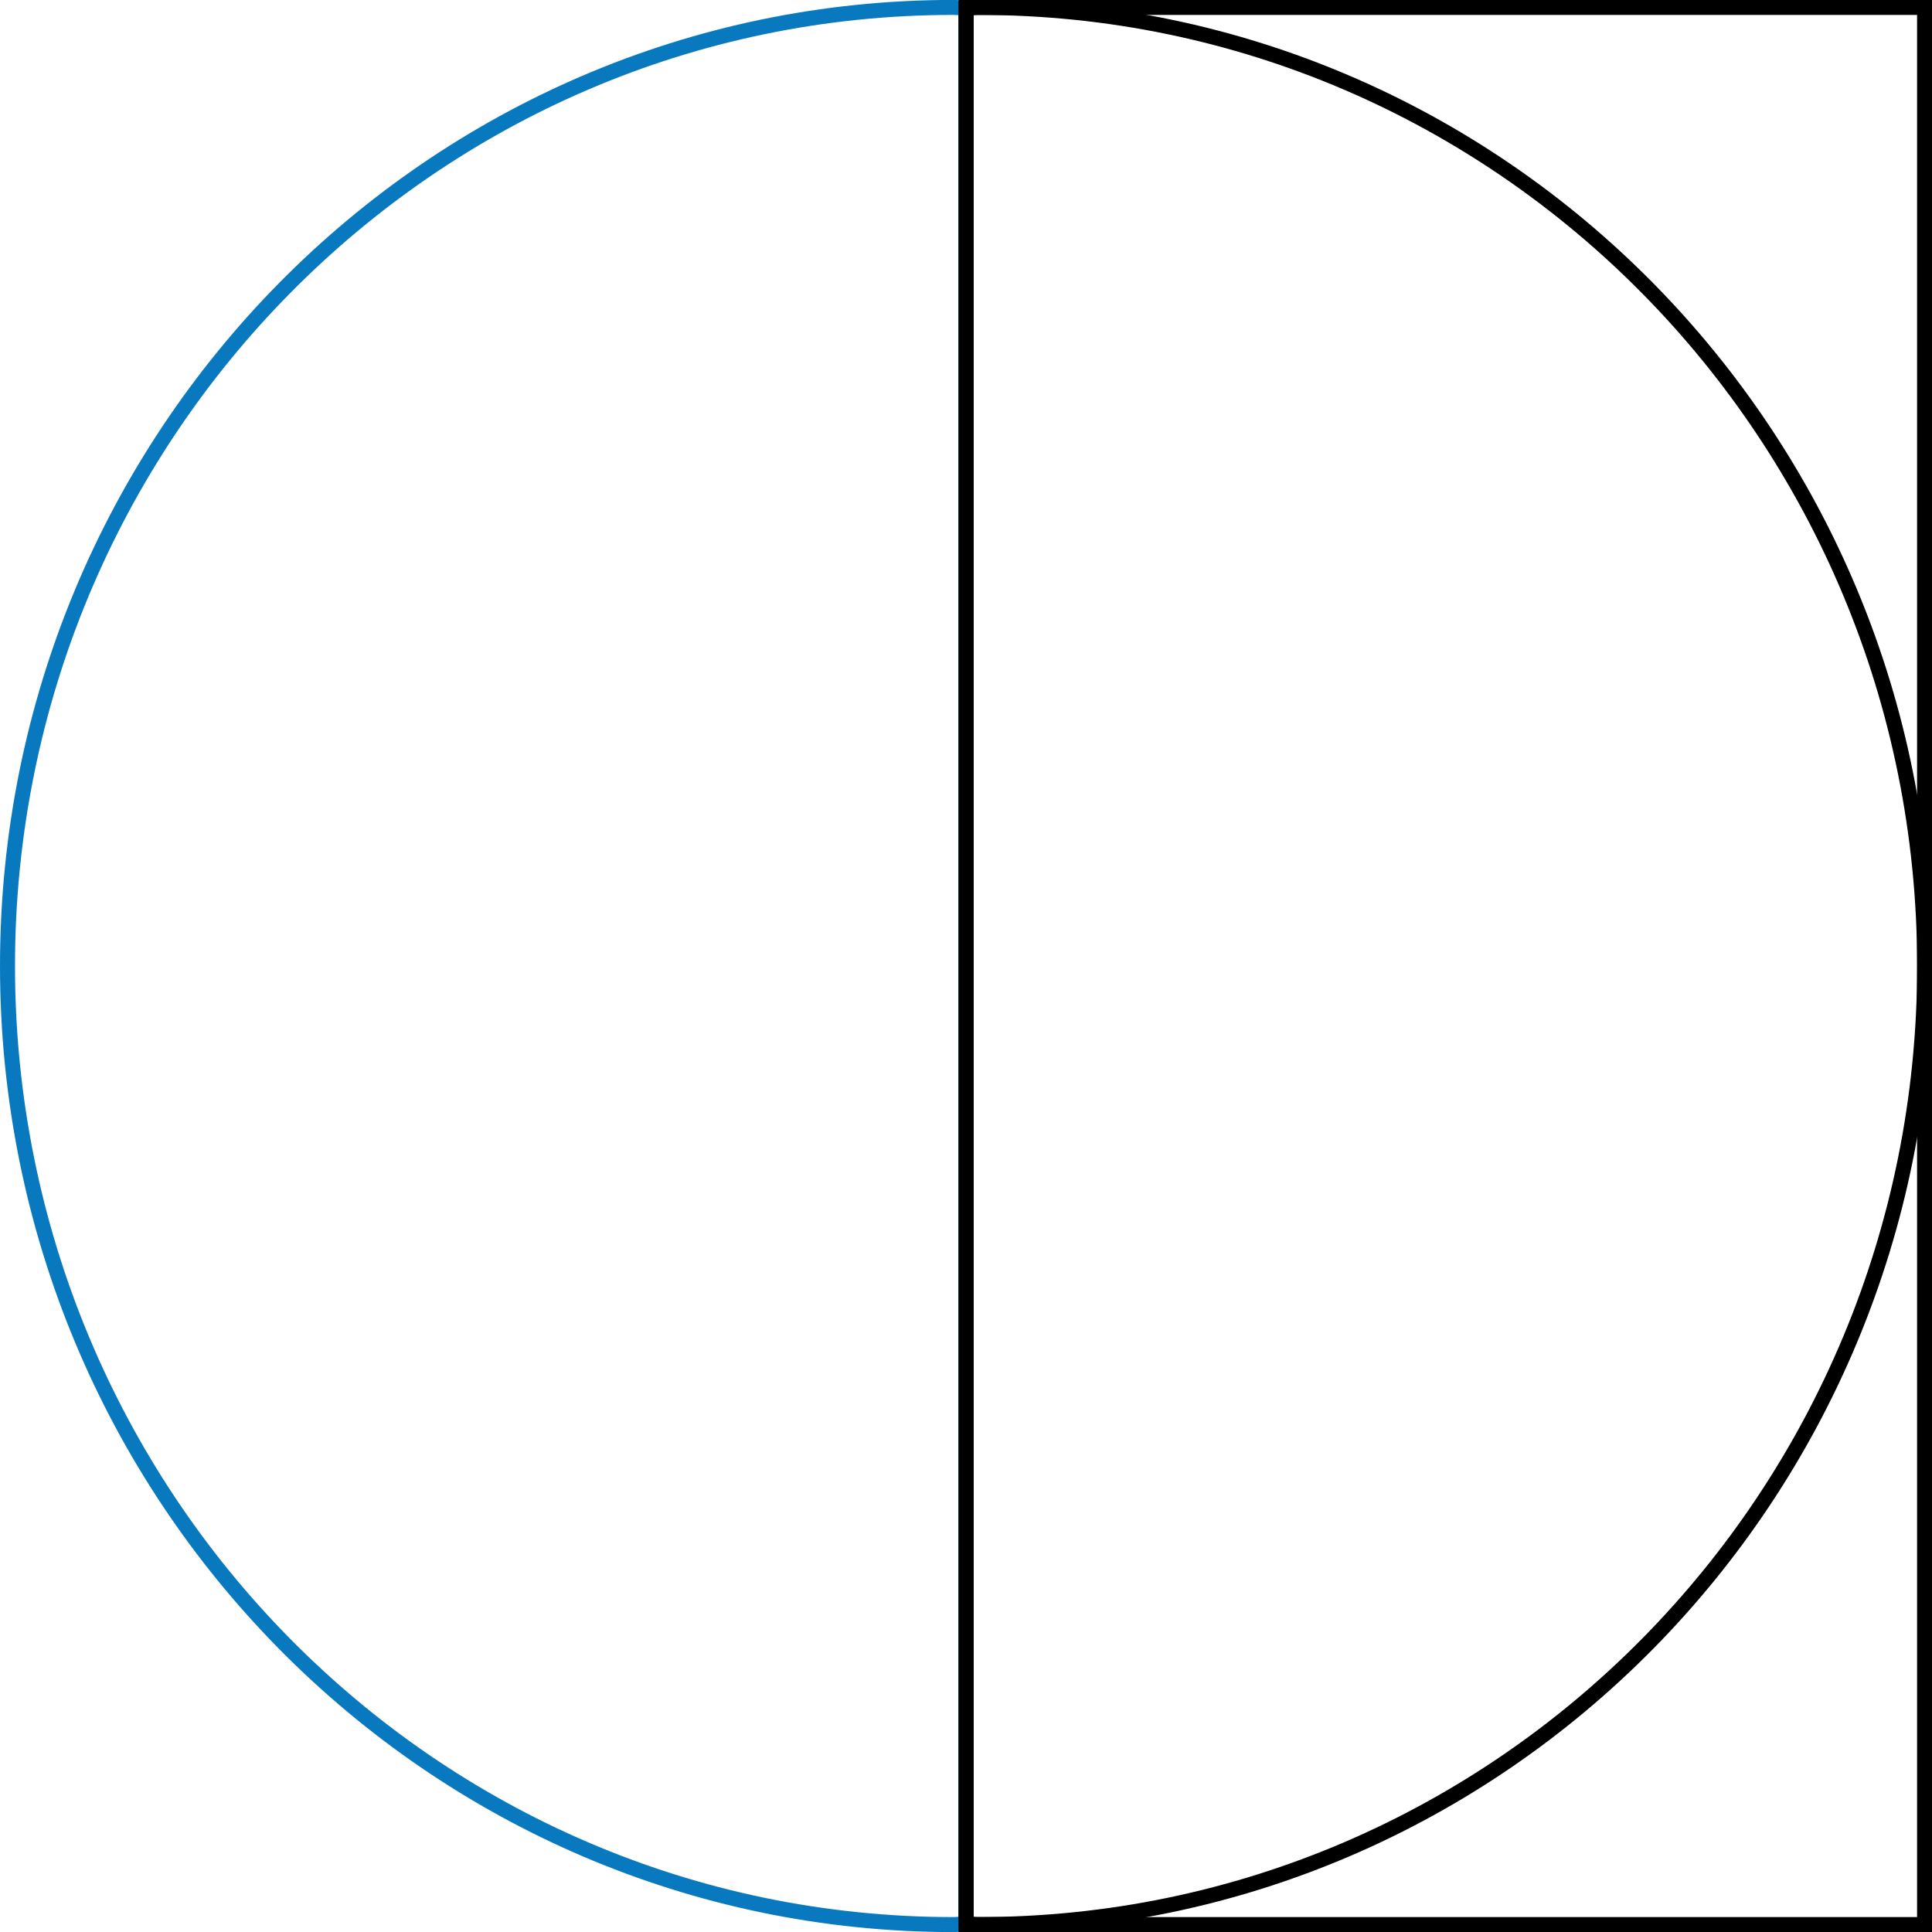 <?xml version="1.0" encoding="utf-8"?>
<!-- Generator: Adobe Illustrator 25.2.3, SVG Export Plug-In . SVG Version: 6.00 Build 0)  -->
<svg version="1.1" id="Capa_1" xmlns="http://www.w3.org/2000/svg" xmlns:xlink="http://www.w3.org/1999/xlink" x="0px" y="0px"
	 viewBox="0 0 257.52 257.52" style="enable-background:new 0 0 257.52 257.52;" xml:space="preserve">
<style type="text/css">
	.st0{clip-path:url(#SVGID_2_);fill:none;stroke:#0979BF;stroke-width:2;}
	.st1{clip-path:url(#SVGID_2_);fill:none;stroke:#000000;stroke-width:2;}
</style>
<g>
	<defs>
		<rect id="SVGID_1_" width="257.53" height="257.53"/>
	</defs>
	<clipPath id="SVGID_2_">
		<use xlink:href="#SVGID_1_"  style="overflow:visible;"/>
	</clipPath>
	<path class="st0" d="M128.75,1.08c-0.57-0.01-1.11-0.09-1.68-0.09C57.44,0.99,1,58.19,1,128.76c0,70.56,56.45,127.77,126.08,127.77
		c0.57,0,1.11-0.09,1.68-0.09V1.08z"/>
	<path class="st1" d="M128.78,1.08c0.57-0.01,1.11-0.09,1.68-0.09c69.63,0,126.08,57.2,126.08,127.77
		c0,70.56-56.45,127.77-126.08,127.77c-0.57,0-1.11-0.09-1.68-0.09V1.08z"/>
	<rect x="128.78" y="0.99" class="st1" width="127.75" height="255.54"/>
</g>
</svg>
